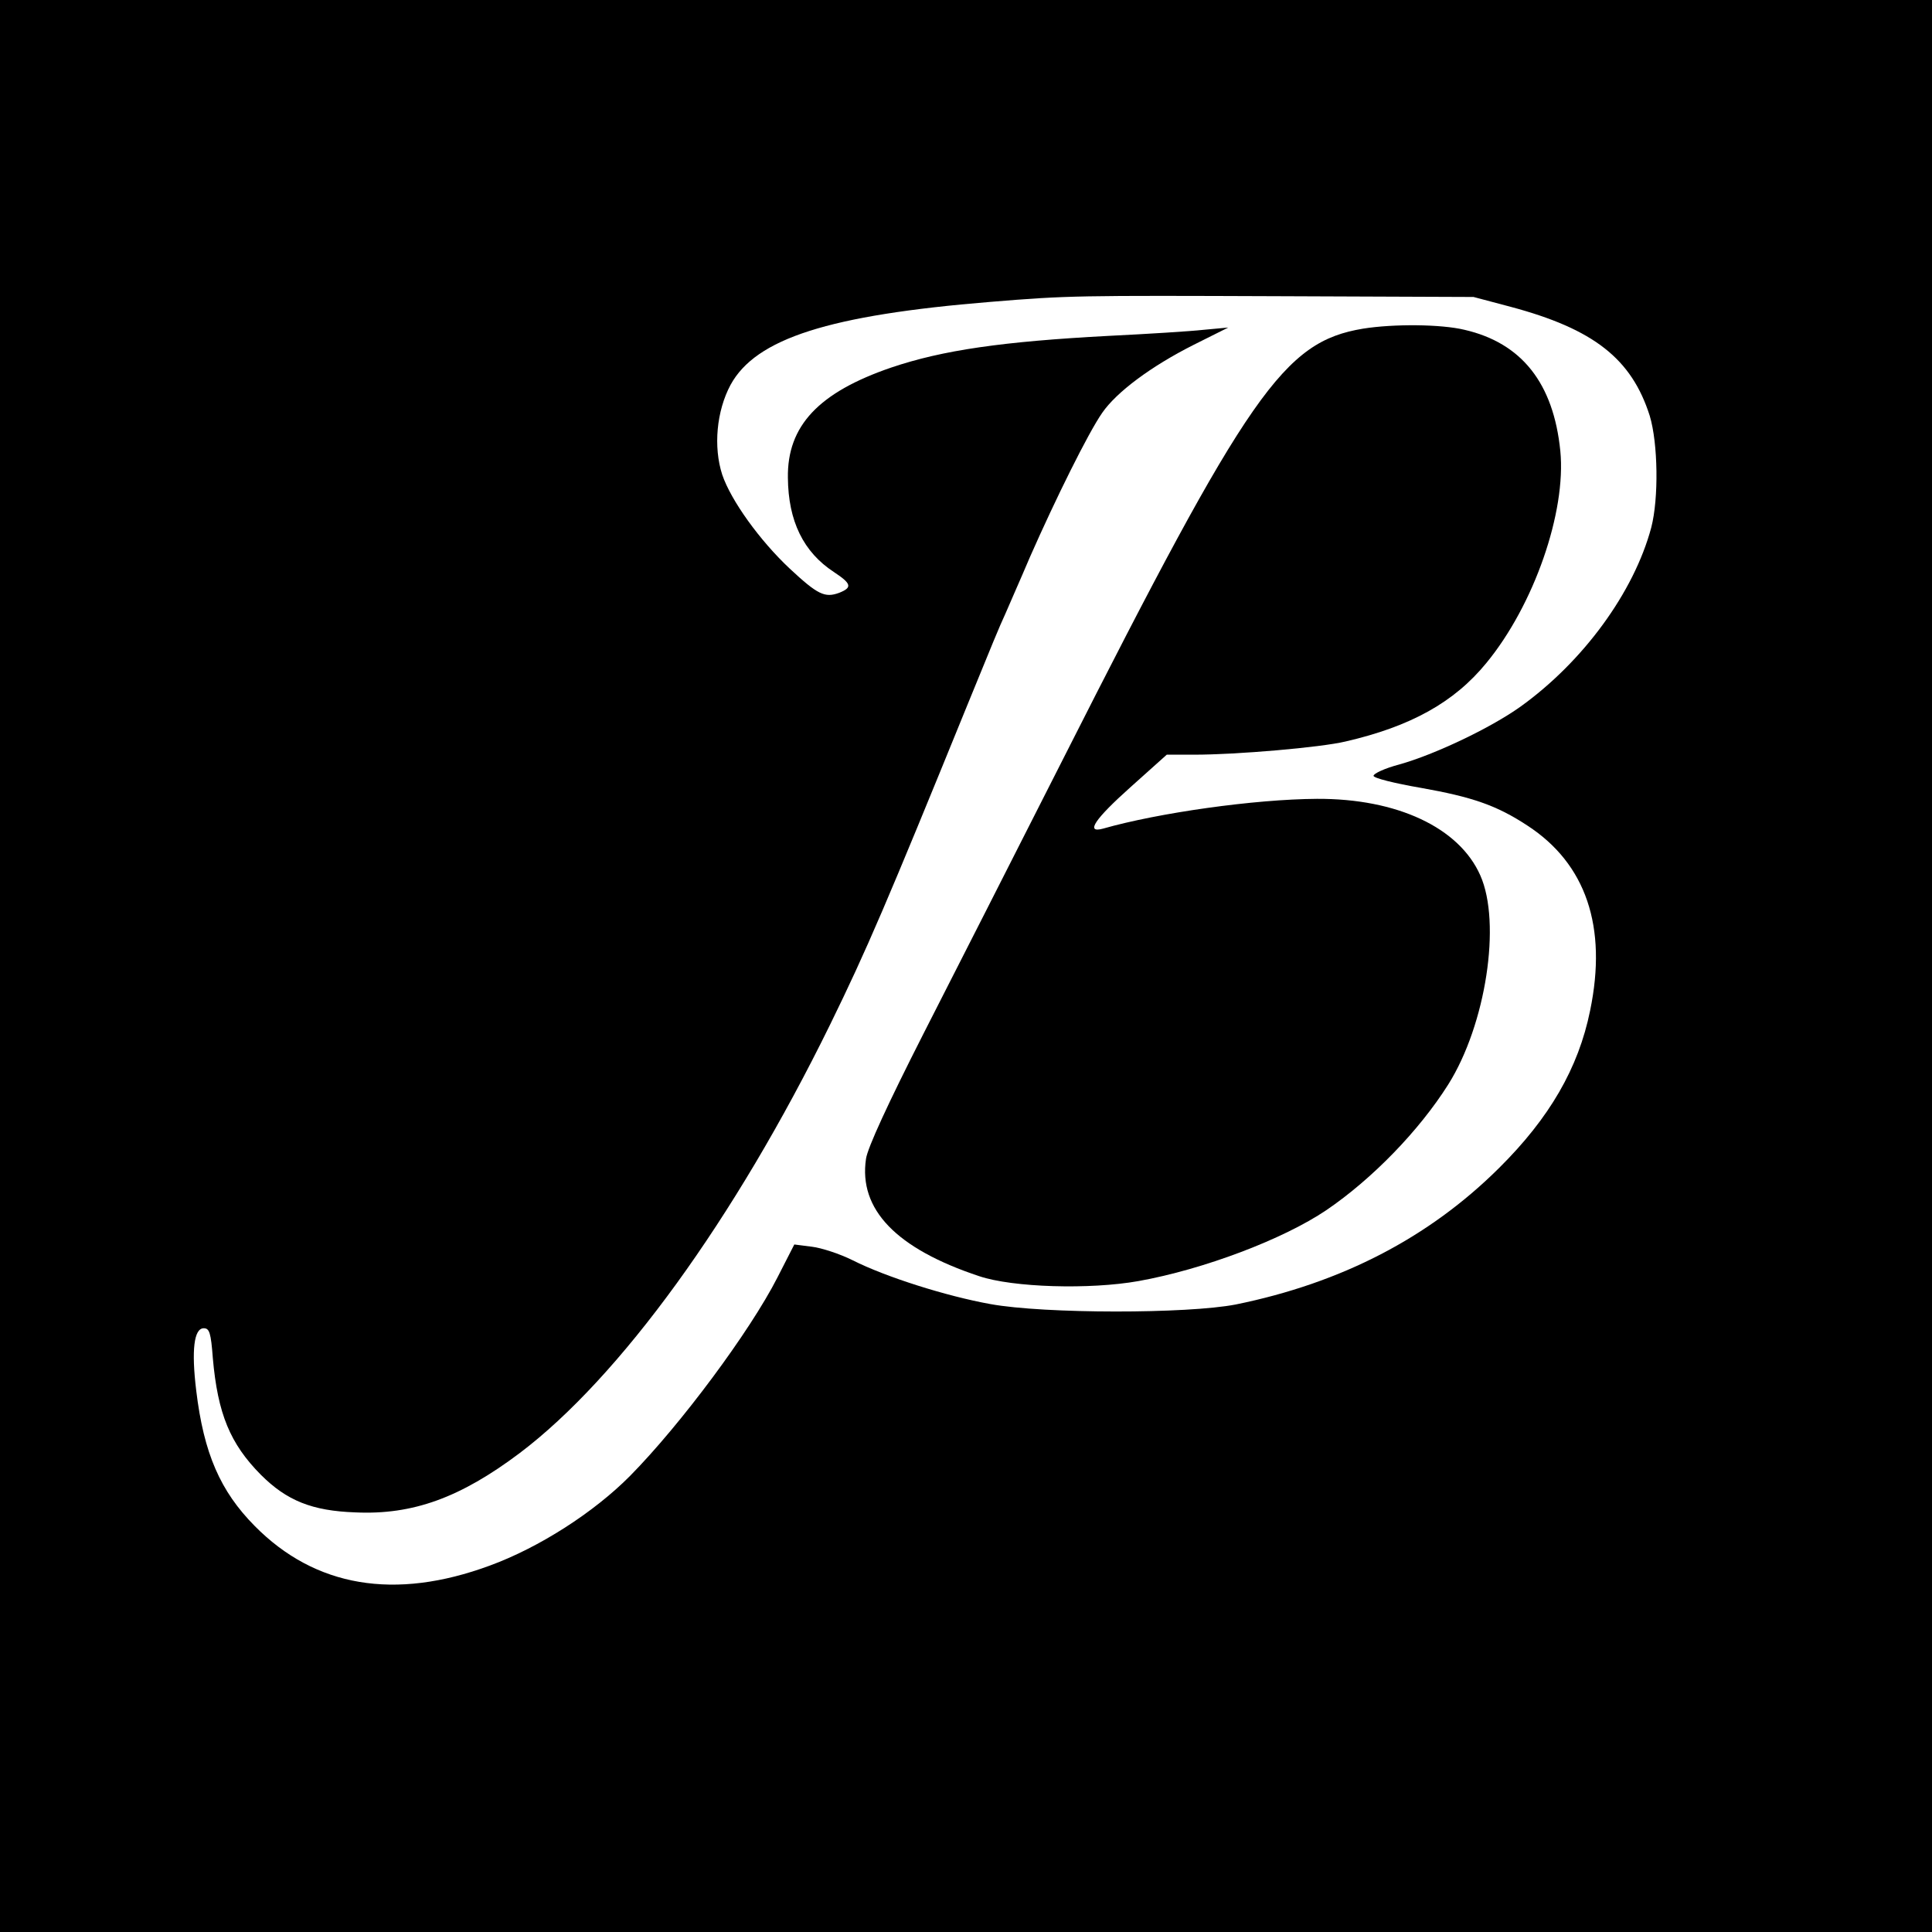<svg version="1" xmlns="http://www.w3.org/2000/svg" width="682.667" height="682.667" viewBox="0 0 512 512"><path d="M0 256v256h512V0H0v256zM400.3 81.3c22.1 5.9 32.1 13.8 36.9 28.9 2.2 7.3 2.4 21.9.4 29.6-4.6 17.2-18.1 35.6-34.7 47.5-8 5.7-22.8 12.7-32.1 15.3-3.8 1-6.8 2.4-6.8 3 0 .6 5.6 2 12.6 3.2 13.5 2.4 20 4.6 28.2 10 15.5 10.1 21.2 26.8 16.6 49-3.1 15.3-10.8 28.5-24.1 41.7-18.6 18.5-41.8 30.5-69.8 36.2-12.8 2.5-50.7 2.5-65-.1-11.7-2.1-27.8-7.2-36.5-11.6-3.4-1.7-8.3-3.3-10.8-3.6l-4.7-.6-4.5 8.8c-7.3 14.3-25.6 38.9-39 52.5-9.6 9.7-24.1 19-37.2 23.8-25.2 9.3-46.3 5.7-62.3-10.5-9.1-9.2-13.5-19.2-15.5-35.9-1.3-10.7-.6-16.5 2-16.5 1.5 0 1.9 1.2 2.4 7.9 1.3 14.8 4.6 22.7 12.7 30.9 6.9 6.9 13.6 9.6 25.1 10 15.2.7 27.8-3.9 43.5-15.7 26.5-20 57-62 82.3-113.6 9.7-19.8 15-32.2 36.5-85 6.5-15.9 8.2-20.1 10-24 .7-1.7 3.7-8.4 6.5-15 6.7-15.2 15.4-32.8 19.1-38.1 3.8-5.5 12.9-12.3 24.2-18l9.2-4.6-6.5.6c-3.6.4-14.8 1.1-25 1.6-28.4 1.5-44.2 3.8-57.8 8.4-19.3 6.6-27.6 15.5-27.4 29.2.1 11.5 4.1 19.7 12.2 25 4.7 3.1 4.9 4.1 1.4 5.5-3.8 1.4-5.7.5-13.1-6.4-8-7.5-15.6-18.1-17.9-24.9-2.4-7.4-1.5-16.9 2.2-23.8 6.7-12.3 26.1-18.5 68.9-22 20.6-1.7 23.2-1.7 77-1.5l51 .2 9.8 2.6z"/><path d="M361.2 87.1c-21 3.5-30.2 16.7-79.4 113.9-12.4 24.5-29.1 57.3-37.1 73-9.3 18.3-14.8 30.2-15.2 33.1-2 13.4 8 23.8 30 31.1 8.9 3 29.3 3.6 42.2 1.3 17.3-3.1 38.4-11.1 49.8-18.8 12.2-8.3 24.6-21.1 32.3-33.3 10-15.9 14.1-42.8 8.5-55.4-5.6-12.7-22.1-20.4-43.3-20.3-16.5.1-42 3.7-56.7 7.9-4.8 1.3-2.1-2.6 7.3-11l9.6-8.6h7.2c11.3 0 33.5-1.9 40.2-3.5 17.3-4 28.8-10.4 37.3-20.8 12.6-15.3 21.2-40 19.6-56.2-1.8-17.9-10.2-28.6-25.4-32.1-6.2-1.5-18.8-1.6-26.9-.3z"/></svg>